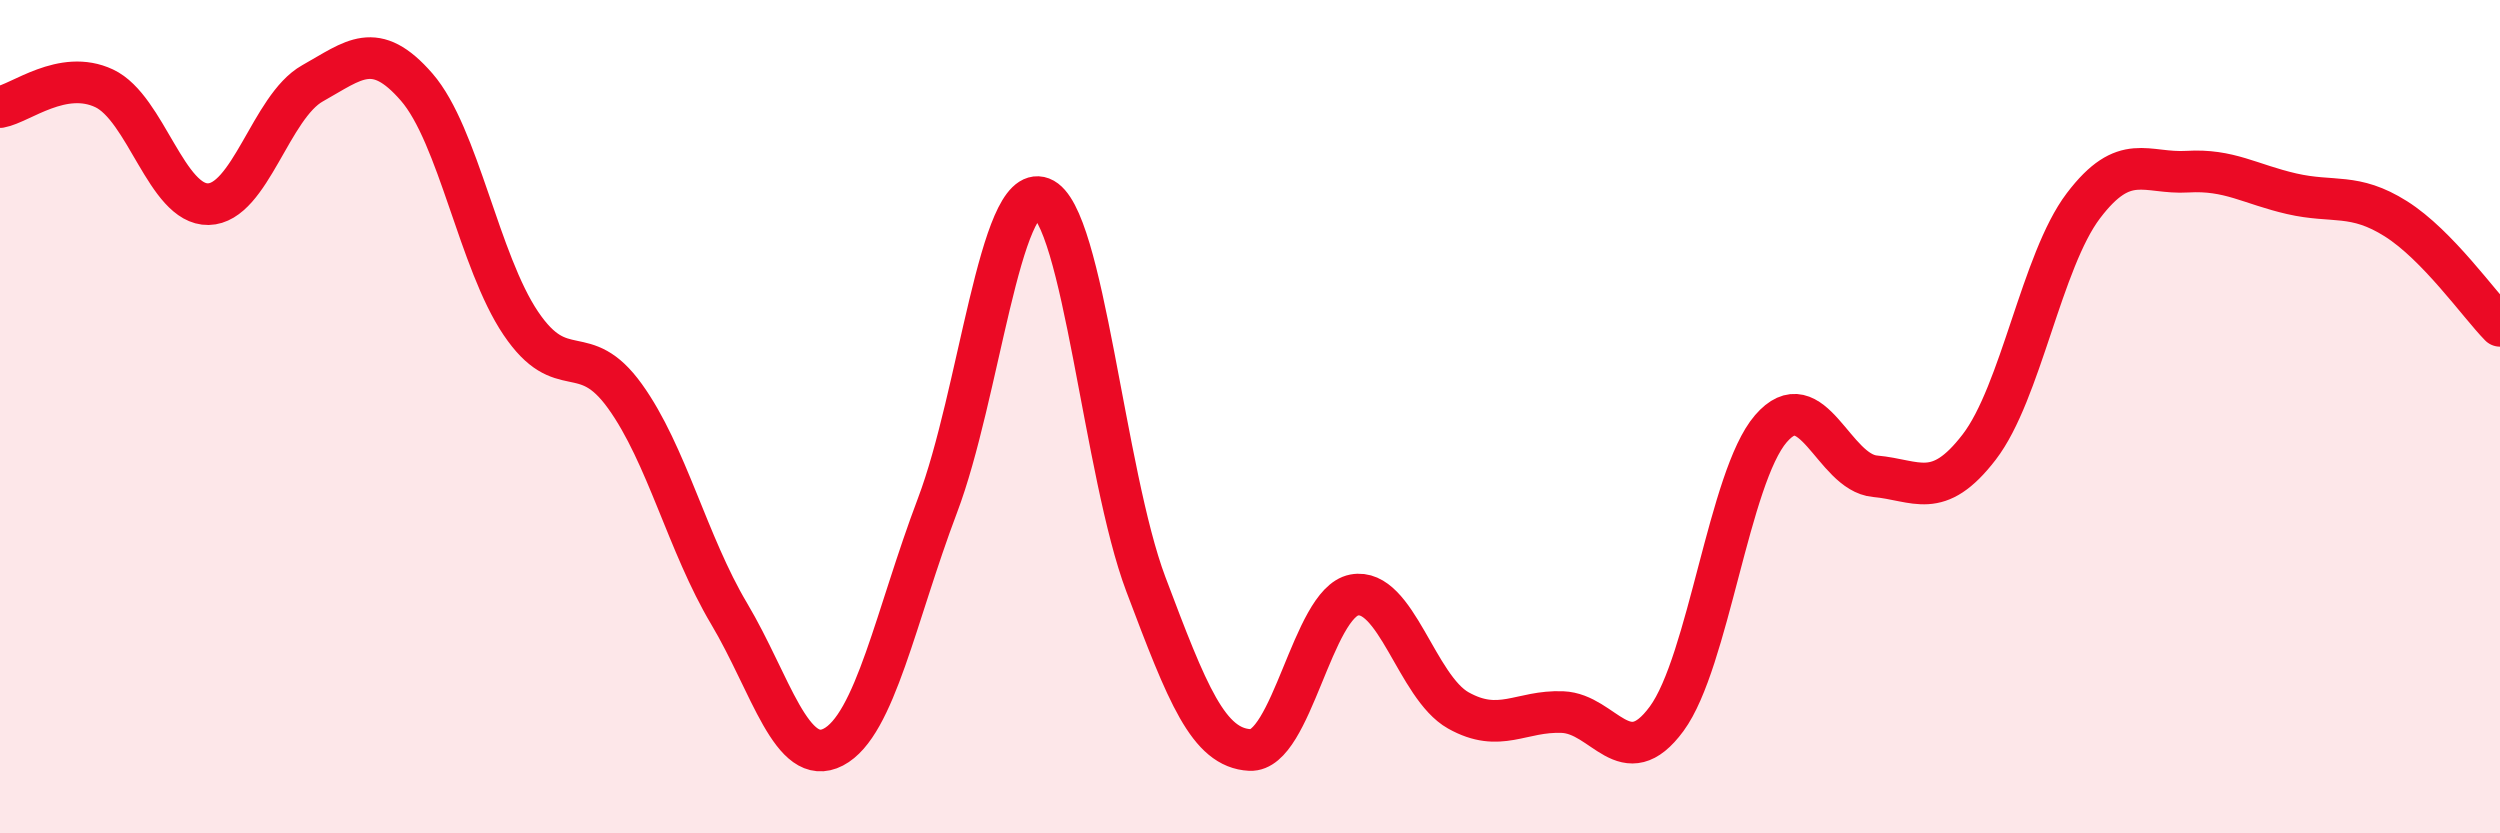 
    <svg width="60" height="20" viewBox="0 0 60 20" xmlns="http://www.w3.org/2000/svg">
      <path
        d="M 0,2.57 C 0.5,2.48 1.5,1.65 2.5,2.12 C 3.5,2.59 4,4.92 5,4.9 C 6,4.88 6.5,2.56 7.5,2 C 8.5,1.44 9,0.94 10,2.09 C 11,3.24 11.5,6.28 12.5,7.76 C 13.5,9.24 14,8.12 15,9.51 C 16,10.9 16.5,13.05 17.5,14.73 C 18.5,16.41 19,18.45 20,17.93 C 21,17.41 21.5,14.77 22.5,12.13 C 23.5,9.49 24,4.37 25,4.75 C 26,5.13 26.5,11.37 27.5,14.02 C 28.5,16.67 29,17.95 30,18 C 31,18.05 31.5,14.47 32.5,14.28 C 33.5,14.09 34,16.49 35,17.05 C 36,17.61 36.5,17.05 37.5,17.09 C 38.5,17.13 39,18.61 40,17.25 C 41,15.89 41.5,11.45 42.5,10.29 C 43.5,9.13 44,11.34 45,11.43 C 46,11.52 46.5,12.03 47.5,10.73 C 48.5,9.43 49,6.26 50,4.94 C 51,3.62 51.5,4.18 52.5,4.12 C 53.5,4.06 54,4.42 55,4.65 C 56,4.88 56.5,4.62 57.5,5.25 C 58.5,5.88 59.5,7.31 60,7.82L60 20L0 20Z"
        fill="#EB0A25"
        opacity="0.1"
        stroke-linecap="round"
        stroke-linejoin="round"
      />
      <path
        d="M 0,2.57 C 0.5,2.48 1.5,1.65 2.5,2.12 C 3.5,2.59 4,4.92 5,4.9 C 6,4.88 6.5,2.56 7.5,2 C 8.5,1.44 9,0.94 10,2.09 C 11,3.24 11.5,6.28 12.5,7.76 C 13.5,9.24 14,8.12 15,9.51 C 16,10.9 16.5,13.05 17.5,14.73 C 18.5,16.41 19,18.45 20,17.93 C 21,17.41 21.5,14.77 22.5,12.13 C 23.5,9.49 24,4.37 25,4.75 C 26,5.13 26.5,11.37 27.5,14.02 C 28.5,16.67 29,17.95 30,18 C 31,18.05 31.5,14.47 32.5,14.28 C 33.5,14.09 34,16.49 35,17.05 C 36,17.61 36.5,17.05 37.5,17.09 C 38.5,17.13 39,18.61 40,17.25 C 41,15.89 41.5,11.45 42.5,10.29 C 43.5,9.13 44,11.34 45,11.43 C 46,11.52 46.5,12.03 47.5,10.73 C 48.5,9.43 49,6.26 50,4.94 C 51,3.62 51.5,4.18 52.5,4.12 C 53.5,4.06 54,4.42 55,4.65 C 56,4.88 56.5,4.62 57.5,5.25 C 58.5,5.88 59.5,7.31 60,7.82"
        stroke="#EB0A25"
        stroke-width="1"
        fill="none"
        stroke-linecap="round"
        stroke-linejoin="round"
      />
    </svg>
  